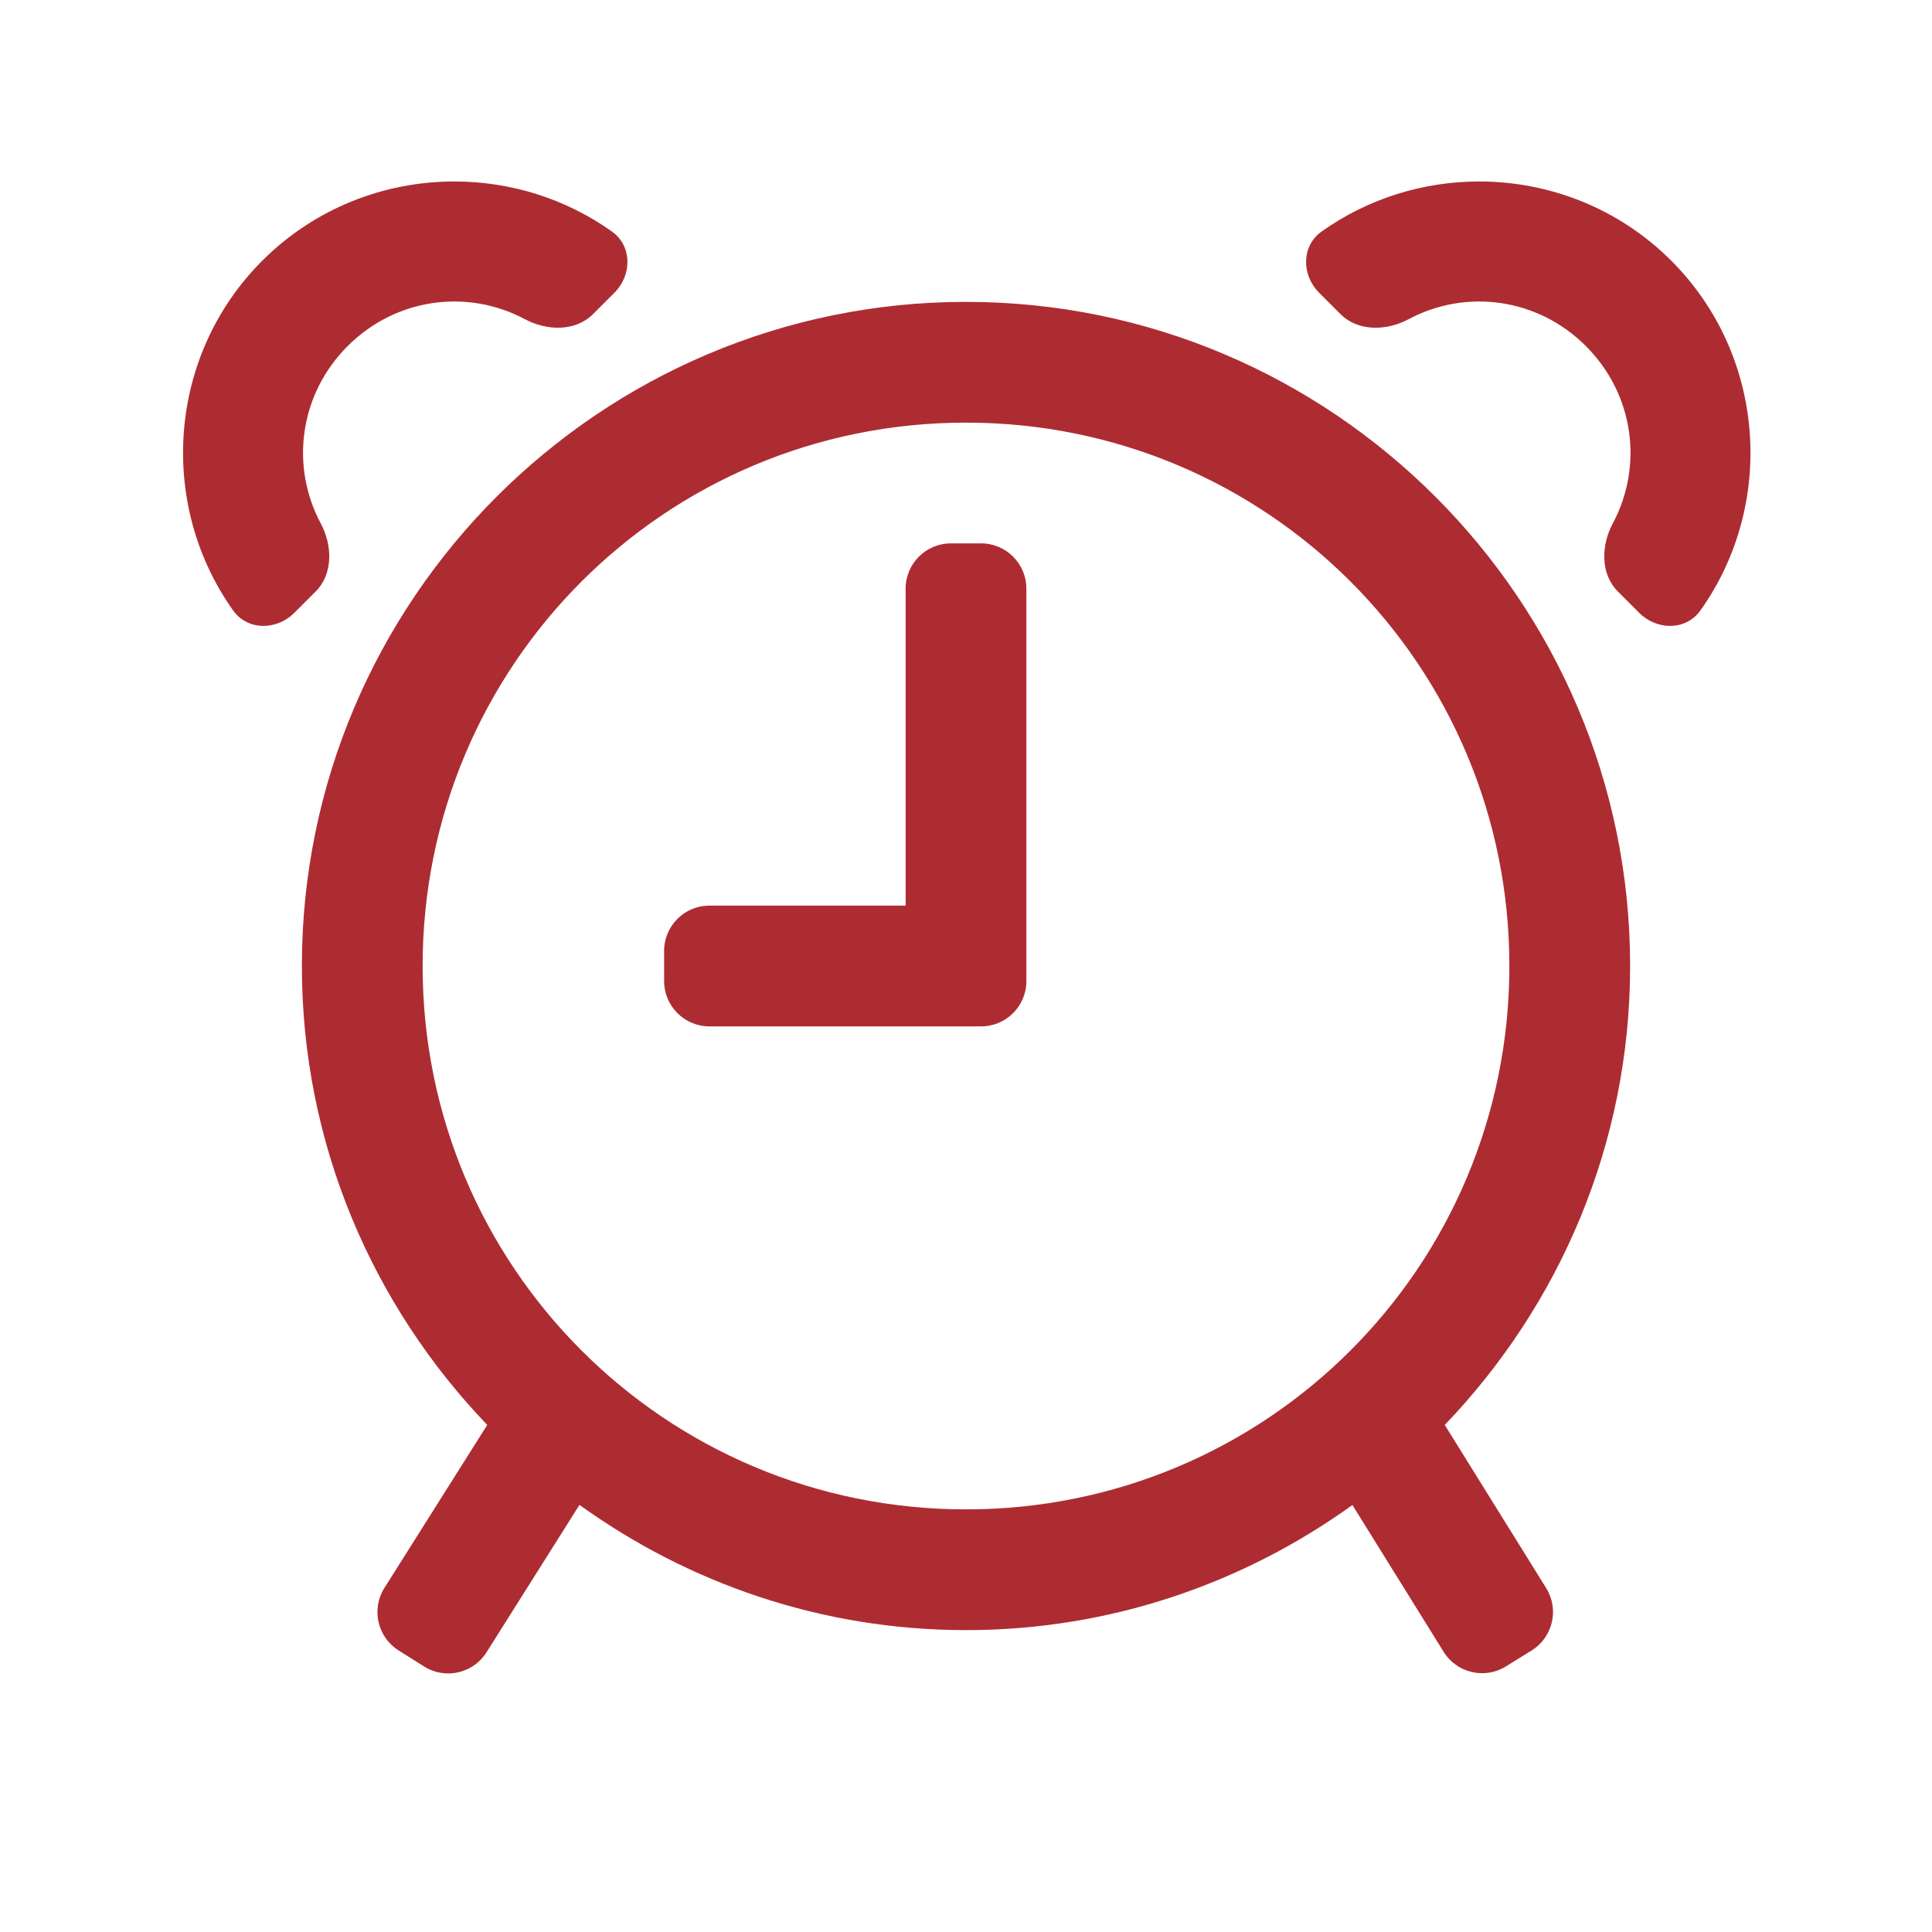 <?xml version="1.0" encoding="UTF-8"?> <svg xmlns="http://www.w3.org/2000/svg" width="128" height="128" viewBox="0 0 128 128" fill="none"><path d="M30.102 12.023C25.486 12.023 20.873 13.775 17.375 17.273C11.098 23.551 10.453 33.422 15.44 40.438C16.399 41.788 18.325 41.777 19.496 40.605L20.91 39.192C22.081 38.02 22.028 36.133 21.247 34.671C19.227 30.89 19.822 26.14 23.031 22.93C26.241 19.72 30.992 19.125 34.773 21.146C36.234 21.927 38.122 21.98 39.293 20.808L40.707 19.395C41.878 18.223 41.89 16.298 40.54 15.338C37.434 13.129 33.768 12.023 30.102 12.023ZM98 12.023C94.333 12.023 90.668 13.129 87.562 15.338C86.211 16.298 86.223 18.223 87.395 19.395L88.808 20.808C89.98 21.98 91.867 21.927 93.329 21.146C97.109 19.125 101.861 19.72 105.07 22.93C108.28 26.14 108.875 30.89 106.854 34.671C106.073 36.133 106.02 38.02 107.192 39.192L108.605 40.605C109.777 41.777 111.702 41.788 112.662 40.438C117.649 33.422 117.004 23.551 110.727 17.273C107.228 13.775 102.615 12.023 98 12.023ZM64 20C39.746 20 20 39.746 20 64C20 75.793 24.695 86.496 32.281 94.406L25.468 105.204C24.584 106.606 25.004 108.459 26.406 109.343L28.095 110.408C29.497 111.291 31.349 110.872 32.233 109.47L38.391 99.703C45.615 104.902 54.444 108 64 108C73.552 108 82.379 104.906 89.602 99.711L95.644 109.437C96.518 110.844 98.367 111.276 99.774 110.403L101.473 109.349C102.881 108.475 103.314 106.624 102.439 105.216L95.719 94.406C103.305 86.496 108 75.793 108 64C108 39.746 88.254 20 64 20ZM64 28C83.93 28 100 44.07 100 64C100 83.93 83.93 100 64 100C44.07 100 28 83.93 28 64C28 44.07 44.07 28 64 28ZM63 36C61.343 36 60 37.343 60 39V60H47C45.343 60 44 61.343 44 63V65C44 66.657 45.343 68 47 68H65C66.657 68 68 66.657 68 65V39C68 37.343 66.657 36 65 36H63Z" fill="#AD2C32"></path></svg> 